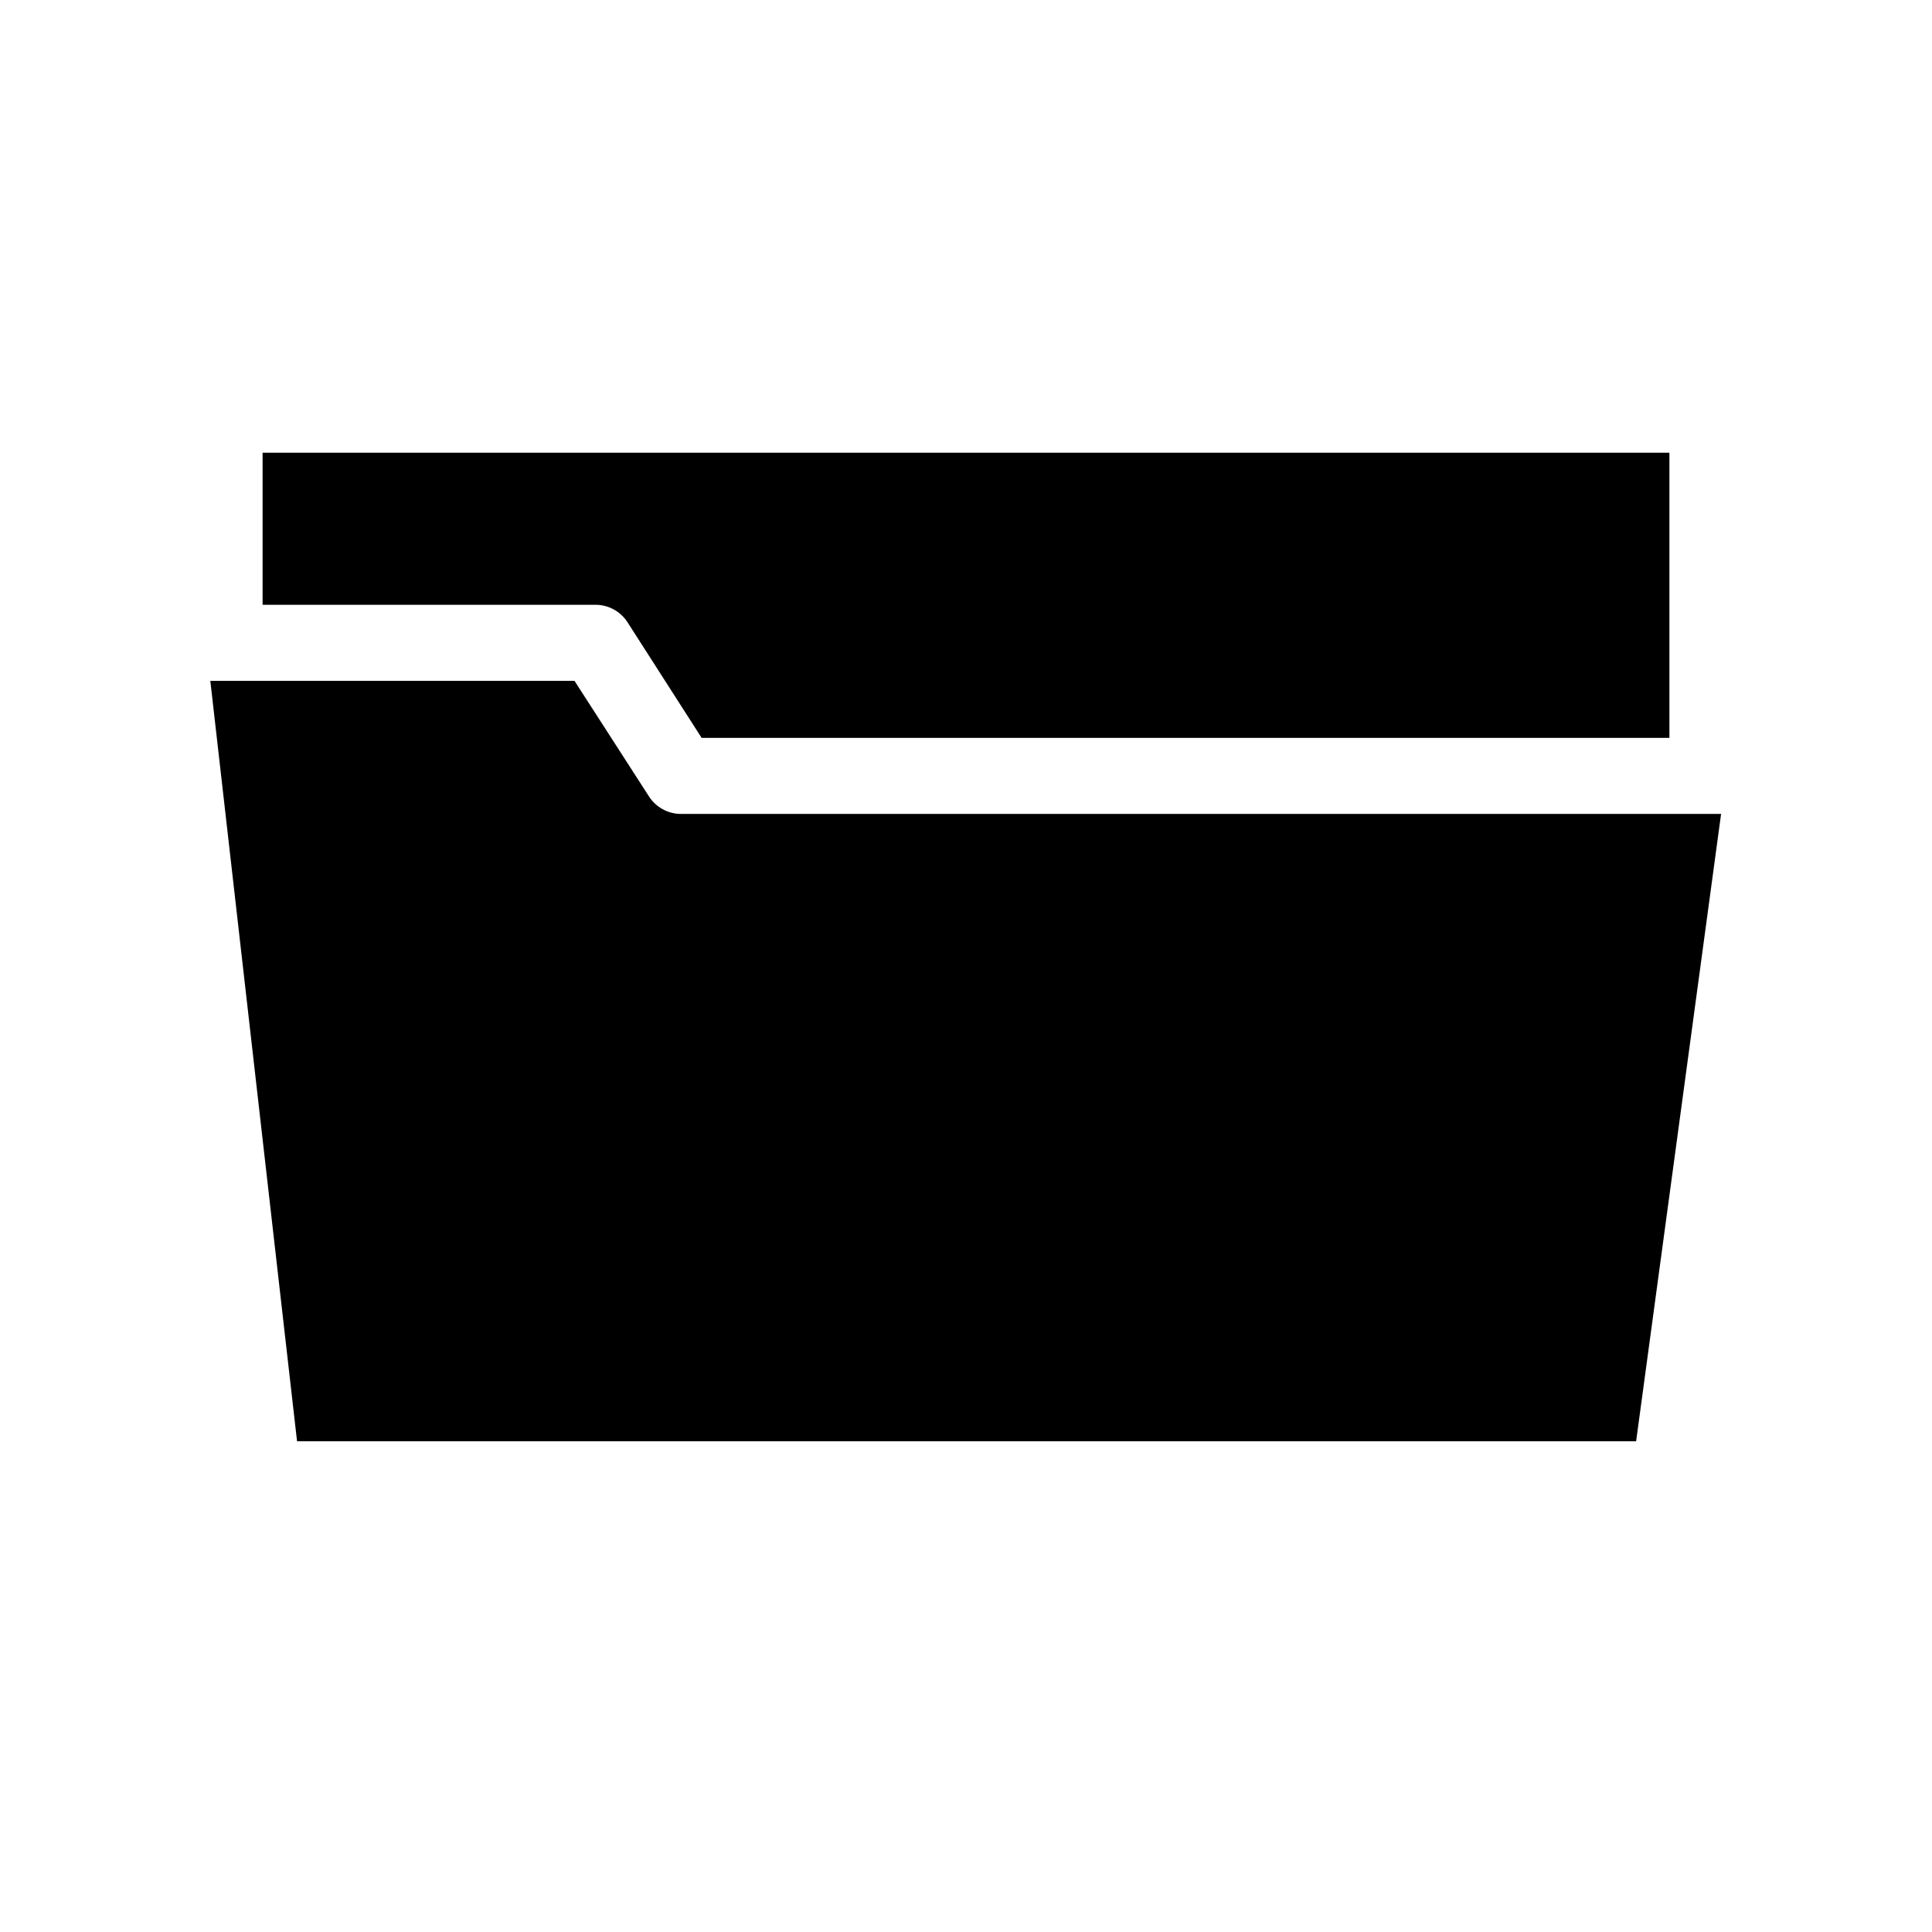 <?xml version="1.0" encoding="UTF-8"?>
<!-- Uploaded to: ICON Repo, www.svgrepo.com, Generator: ICON Repo Mixer Tools -->
<svg fill="#000000" width="800px" height="800px" version="1.1" viewBox="144 144 512 512" xmlns="http://www.w3.org/2000/svg">
 <path d="m213.59 263.97v40.305h88.164c3.426-0.02 6.629 1.699 8.504 4.566l19.68 30.703h256.47v-75.574zm-13.855 60.457 22.984 201.52h354.87l22.516-166.25h-275.68c-3.457-0.016-6.664-1.797-8.5-4.727l-19.68-30.543z"/>
</svg>